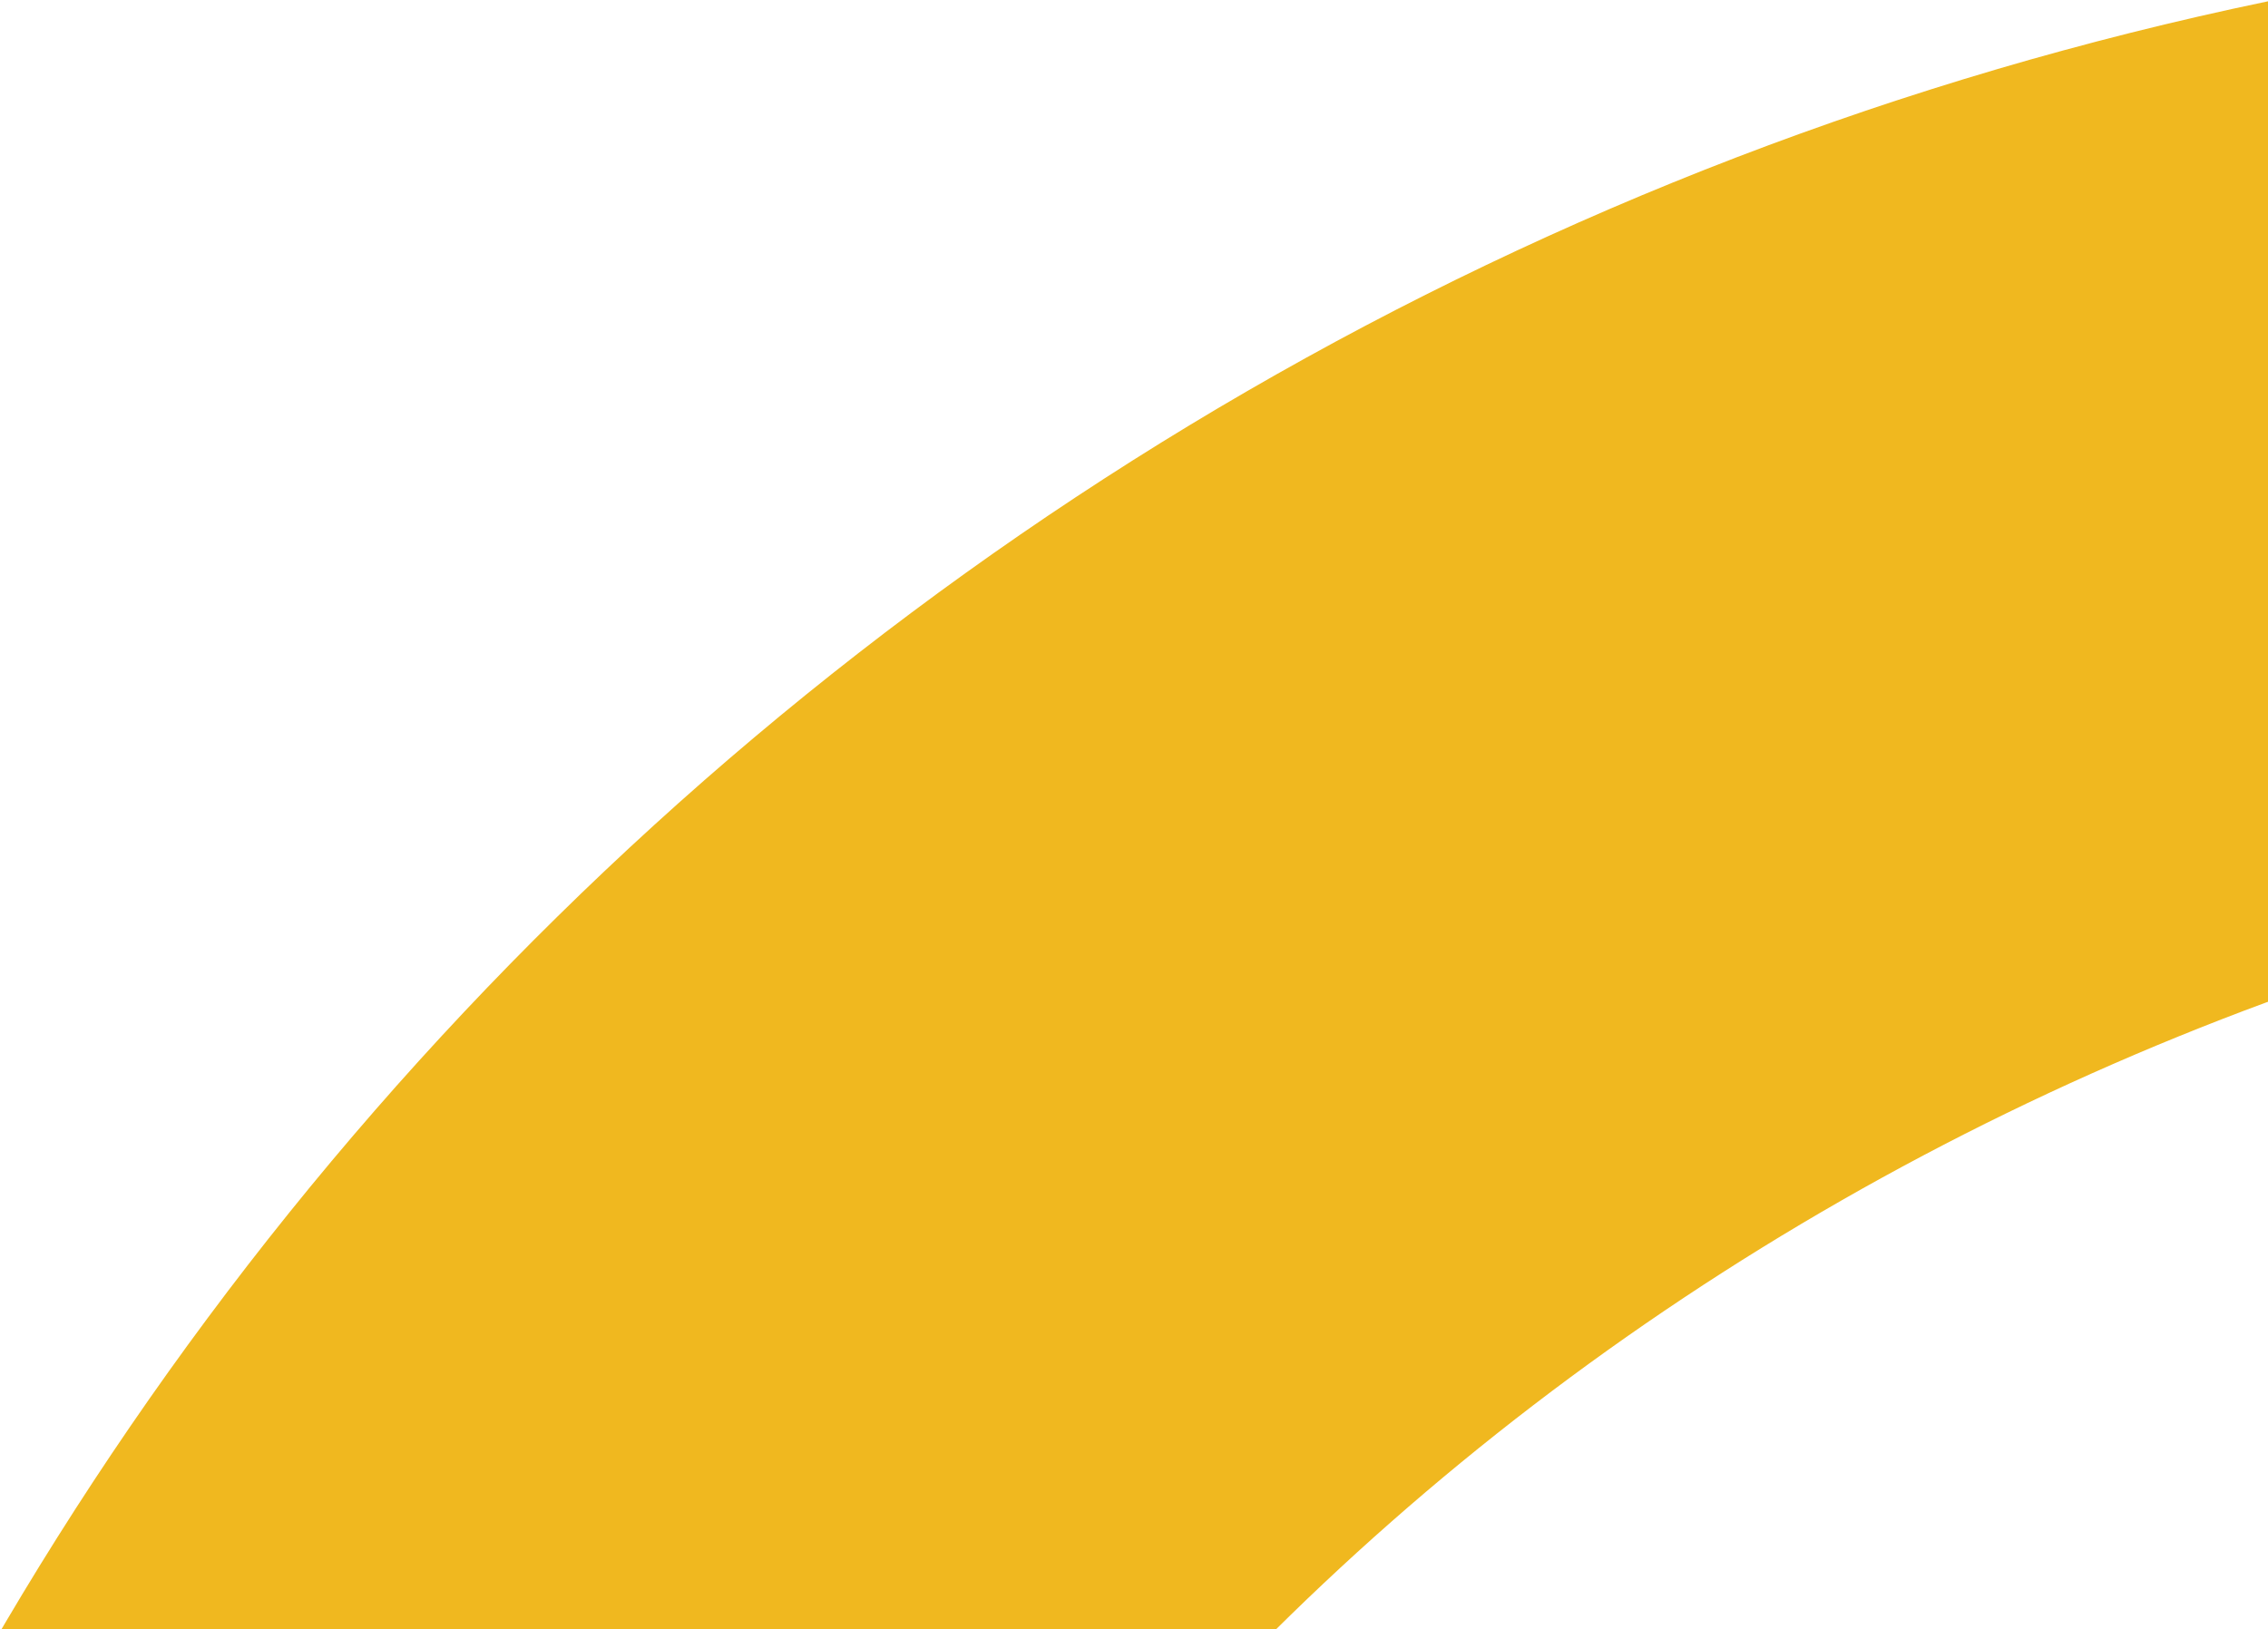<svg xmlns="http://www.w3.org/2000/svg" width="476" height="342" viewBox="0 0 476 342">
    <path fill="#F0B81F" fill-rule="evenodd" d="M492.797 25.37c3.419 48.9 48.774 121.244 39.825 167.227-207.116 53.61-371.85 214.679-412.168 421.105-32.581 8.426-107.626-2.76-142.348-.331-23.708 1.658-47.024 1.58-70.161.331 38.011-306.208 273.06-558.36 582.198-616.22 1.157 9.207 1.997 18.49 2.654 27.888z"/>
</svg>
